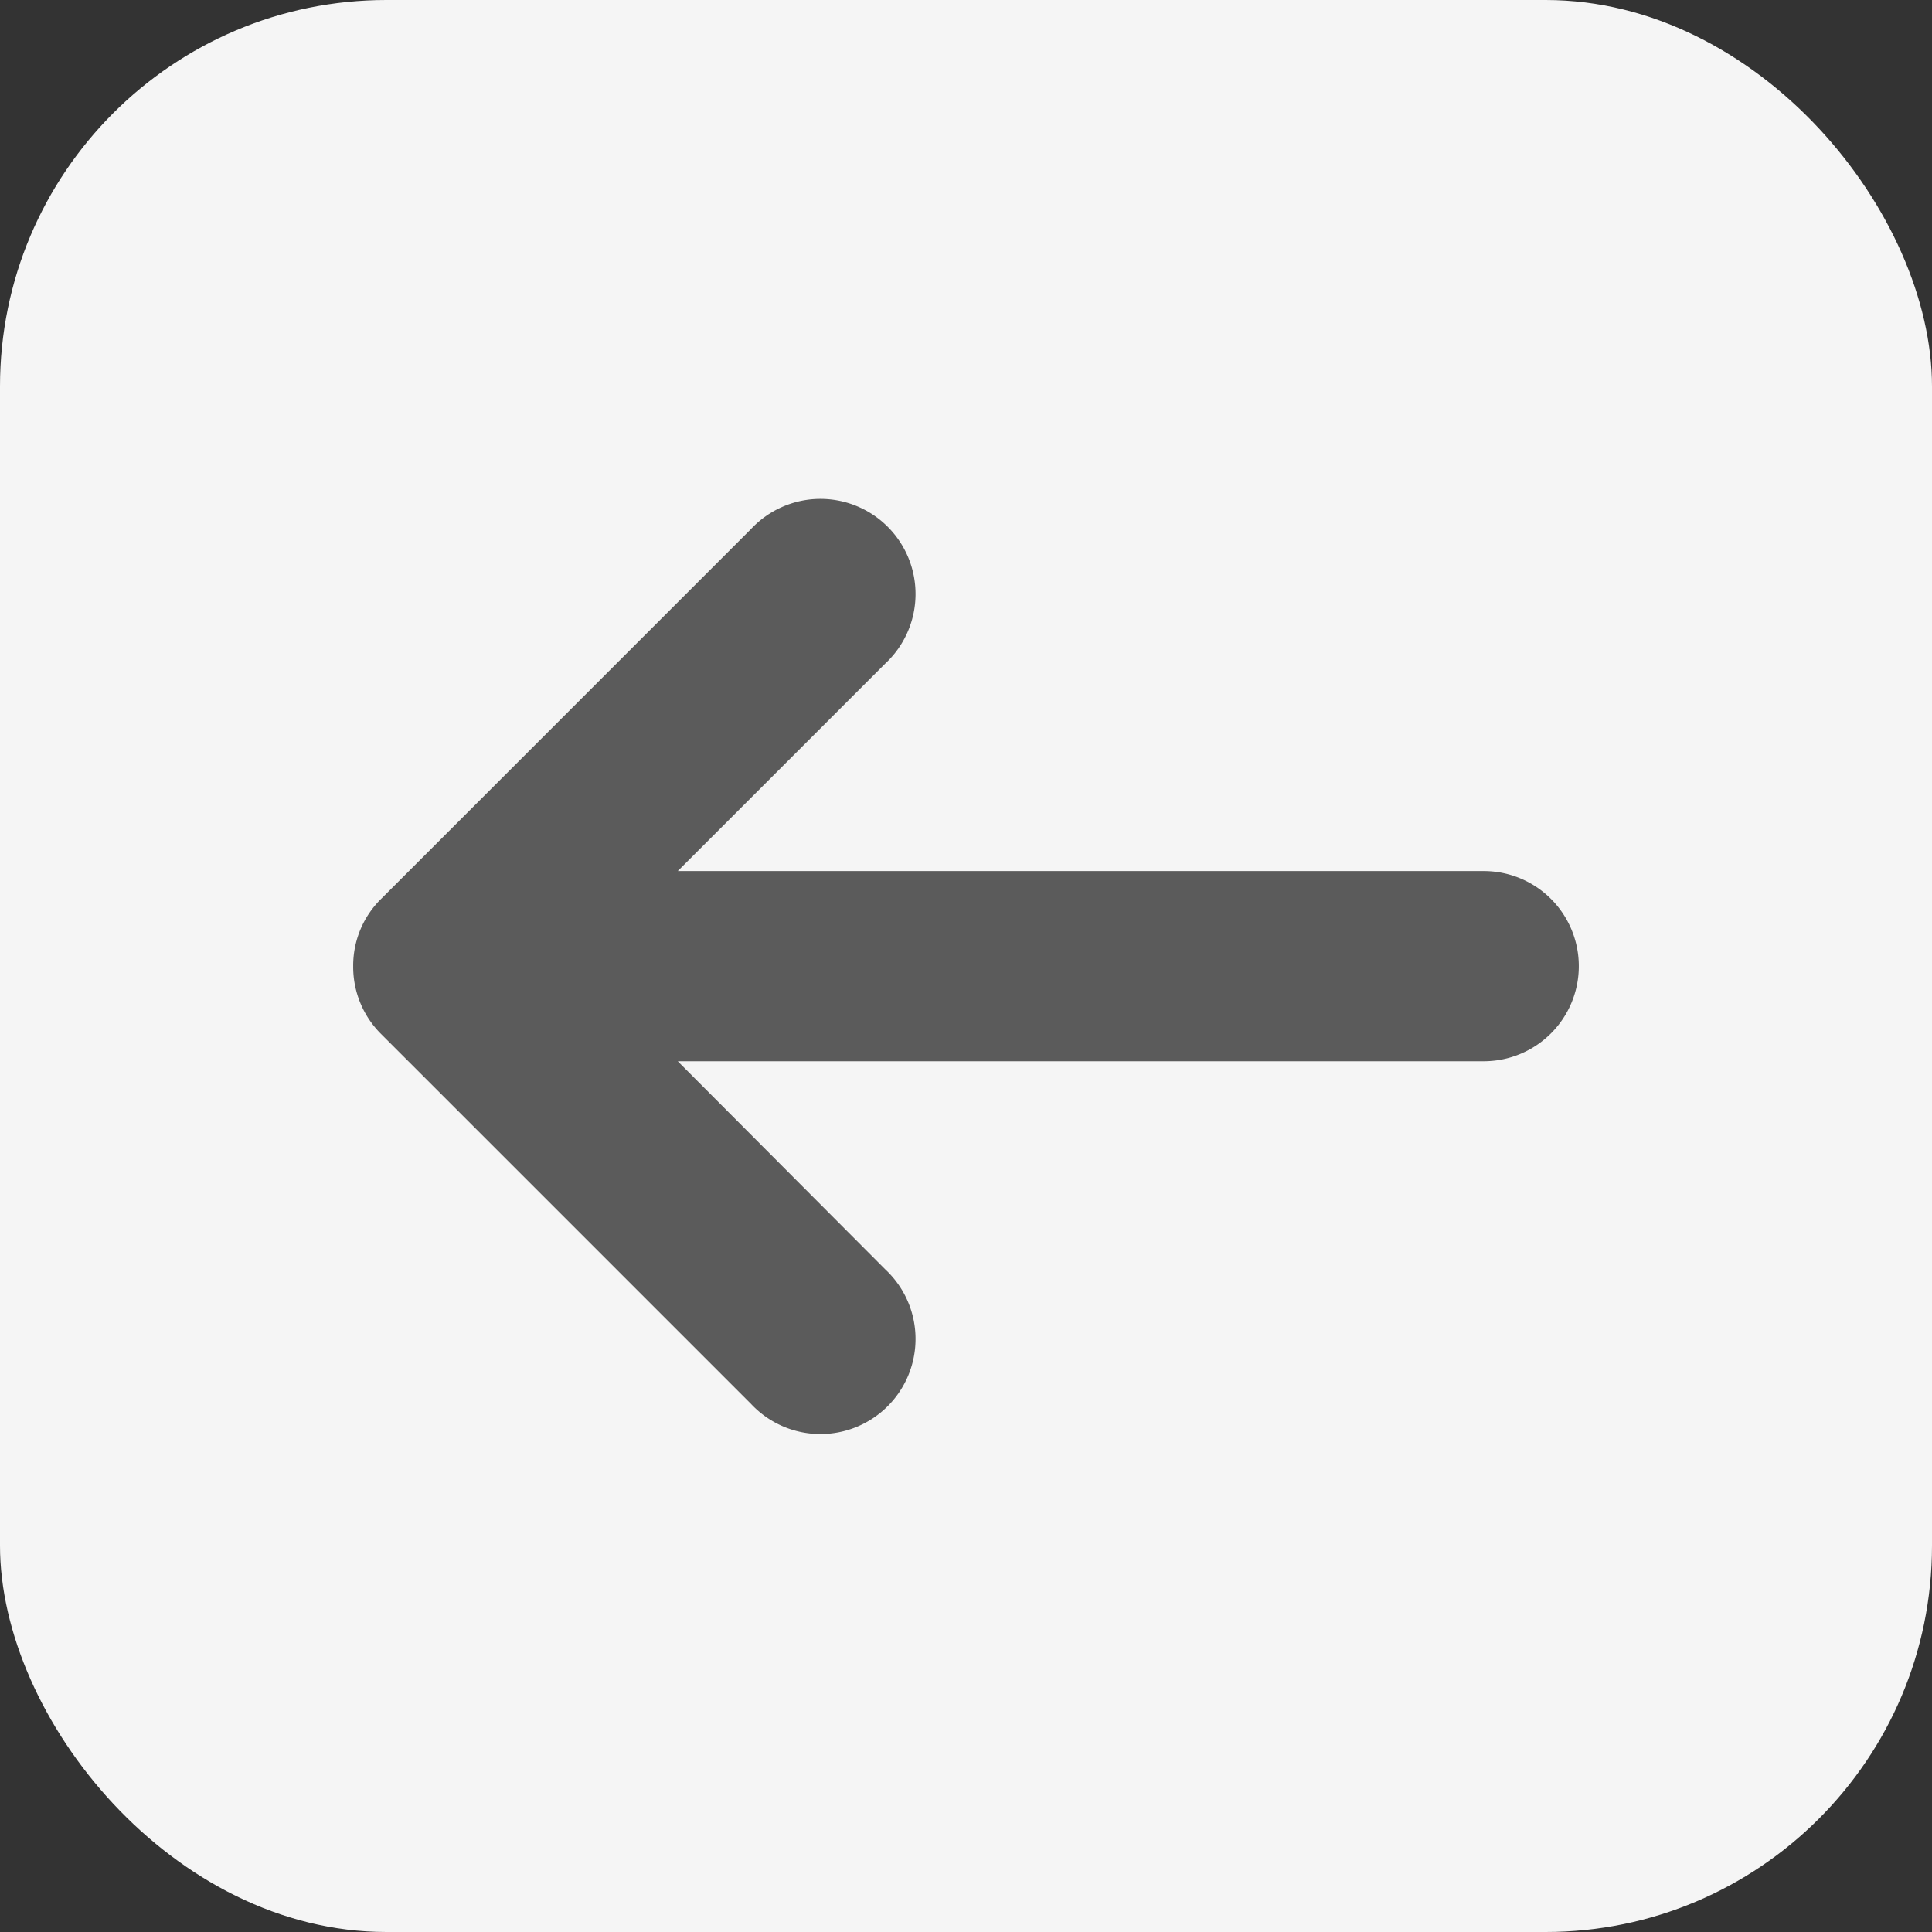<svg xmlns="http://www.w3.org/2000/svg" version="1.1" xmlns:xlink="http://www.w3.org/1999/xlink" width="512" height="512" x="0" y="0" viewBox="0 0 64 64" style="enable-background:new 0 0 512 512" xml:space="preserve" class=""><rect x="0" y="0" width="64" height="64" fill="#333333" stroke="none"/><rect width="64" height="64" rx="12.8" ry="12.8" fill="#f5f5f5" shape="rounded"></rect><g transform="matrix(0.7,0,0,0.7,9.6,9.605)"><path d="M56.5 27.5H18.36l9.82-9.82a4.5 4.5 0 1 0-6.36-6.36L4.35 28.79A4.43 4.43 0 0 0 3 32a4.48 4.48 0 0 0 1.32 3.21l17.5 17.5a4.5 4.5 0 1 0 6.36-6.36l-9.82-9.85H56.5a4.5 4.5 0 0 0 0-9z" data-name="Layer 10" fill="#5b5b5b" opacity="1" data-original="#000000"></path></g></svg>